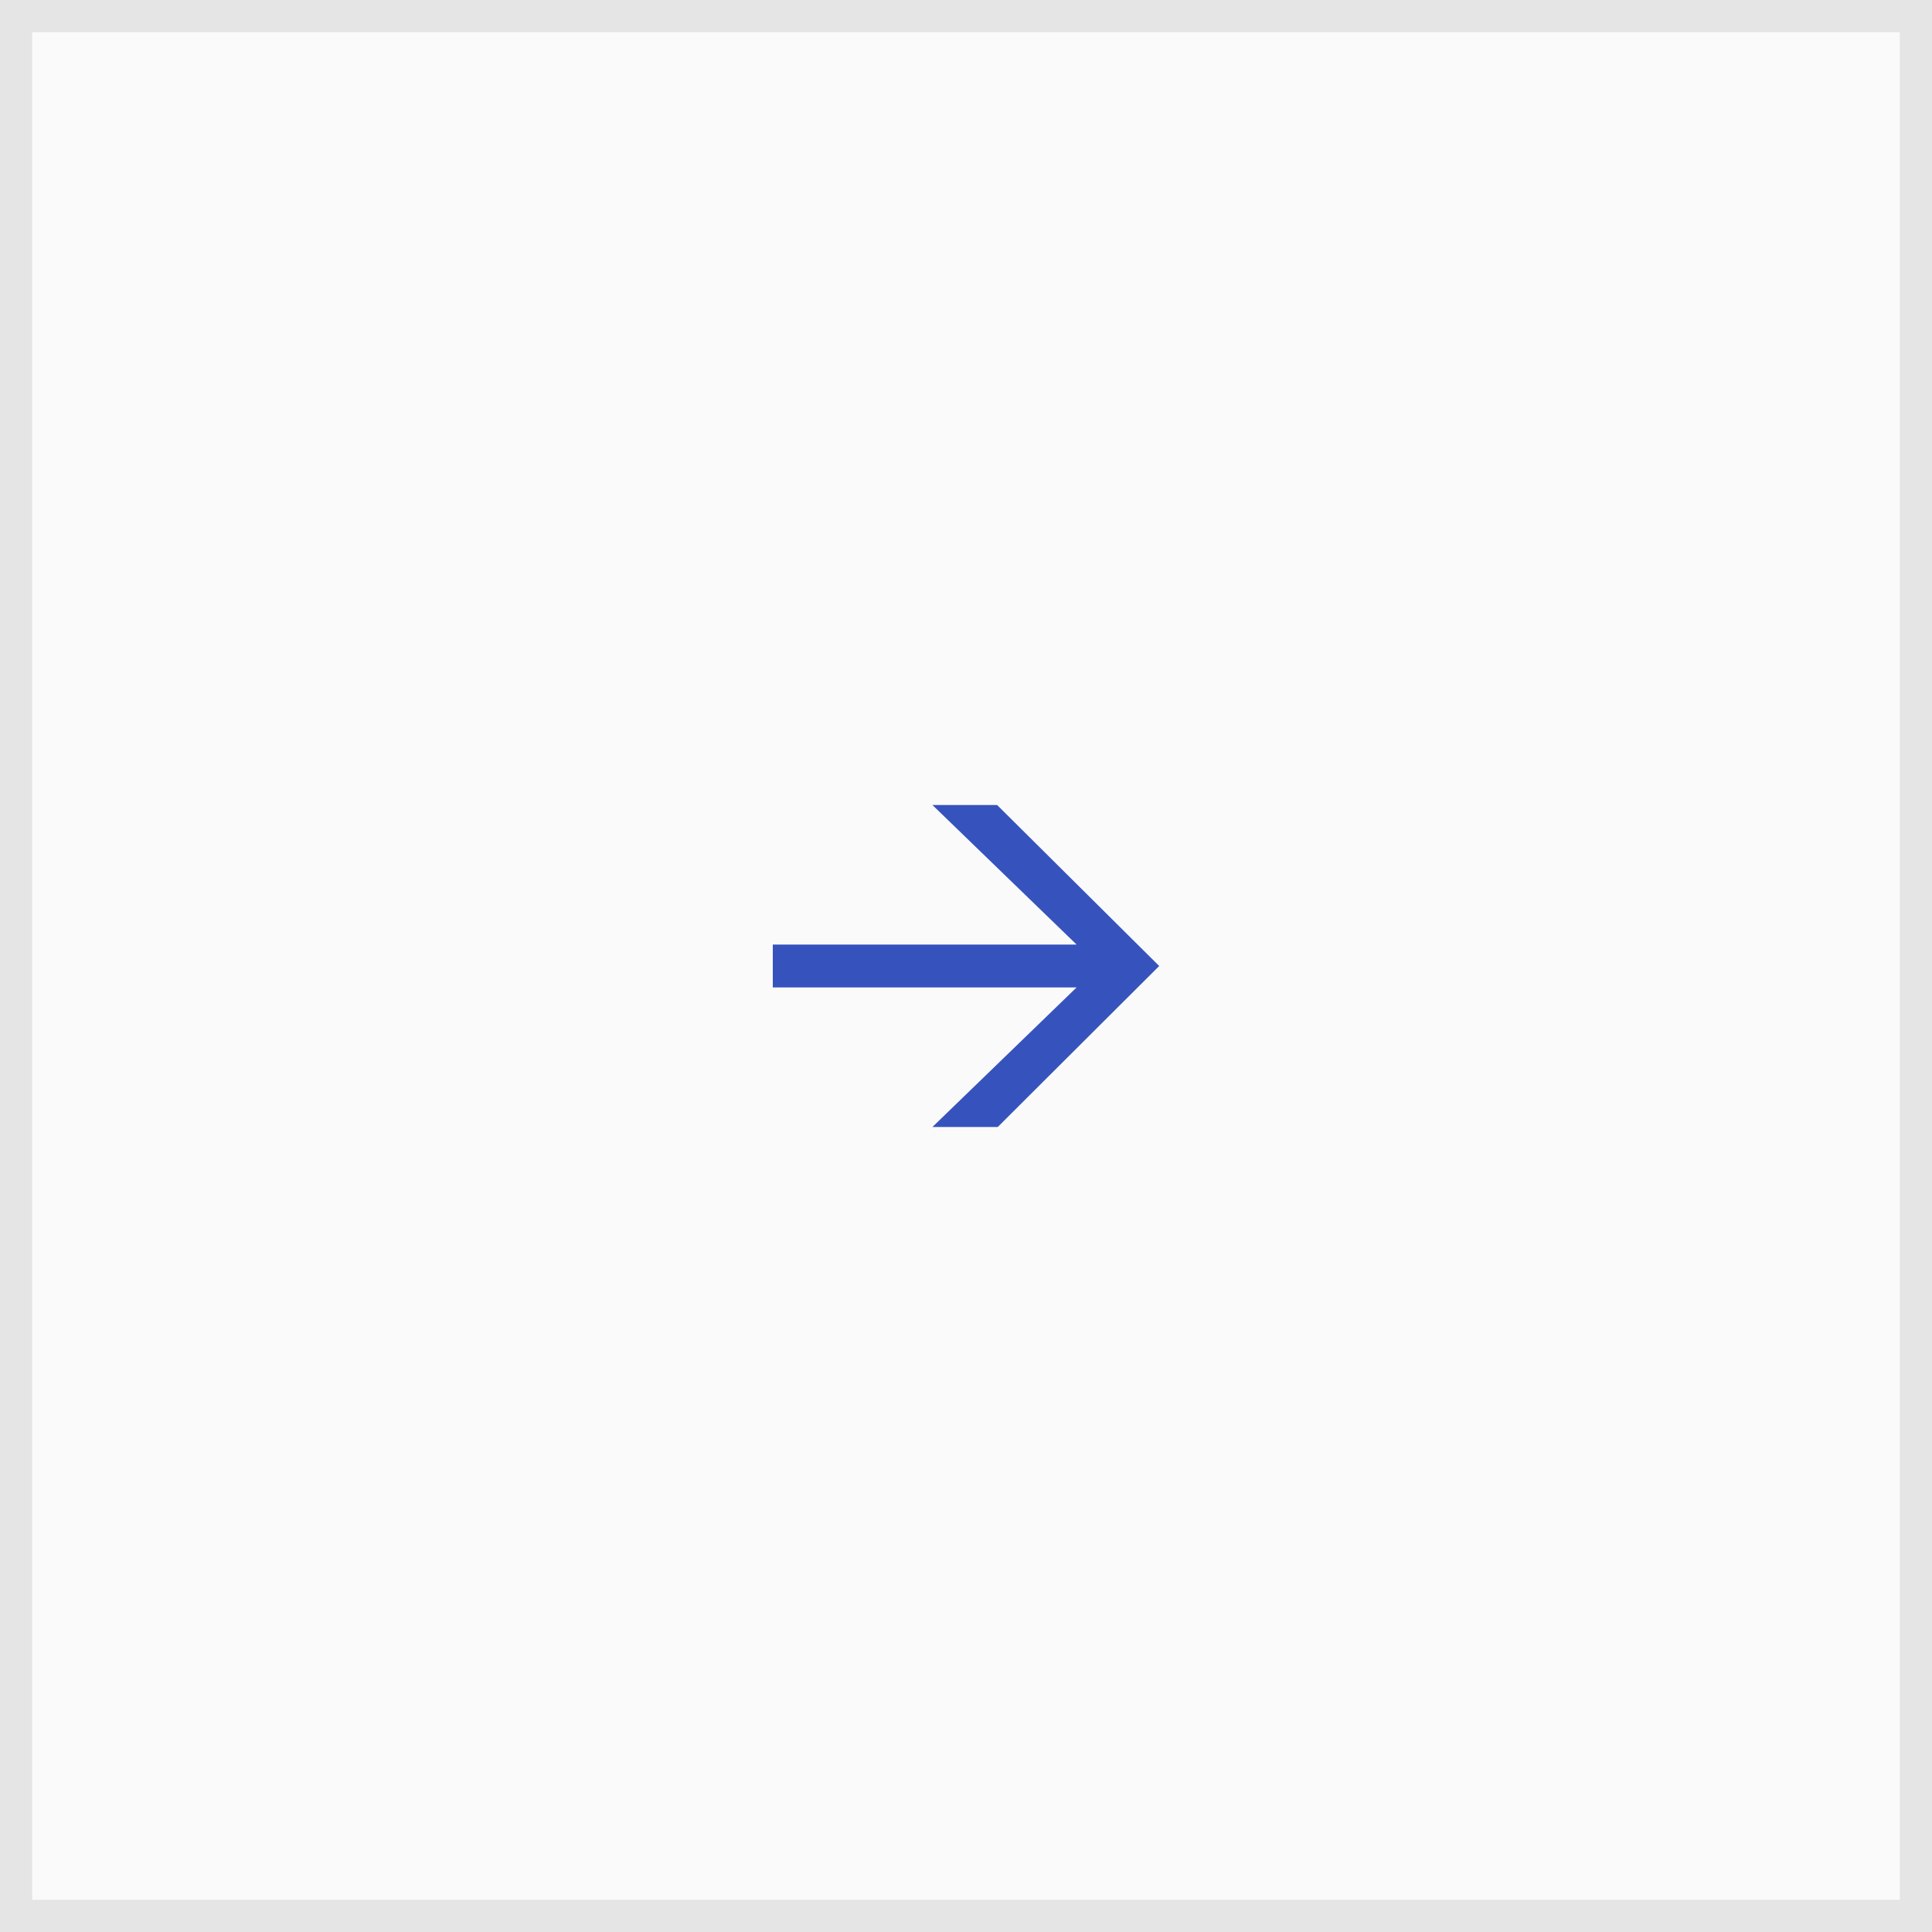 <?xml version="1.0" encoding="UTF-8"?> <svg xmlns="http://www.w3.org/2000/svg" width="60" height="60" viewBox="0 0 60 60" fill="none"><rect x="0" y="0" width="60" height="60" fill="#333333" stroke="none"/> <rect x="0.5" y="0.5" width="59" height="59" fill="#FAFAFA" stroke="#E5E5E6"></rect> <path d="M30.966 25L36 30L30.986 35L28.957 35L33.435 30.665L24 30.665L24 29.335L33.435 29.335L28.957 25L30.966 25Z" fill="#3653BD"></path> </svg> 